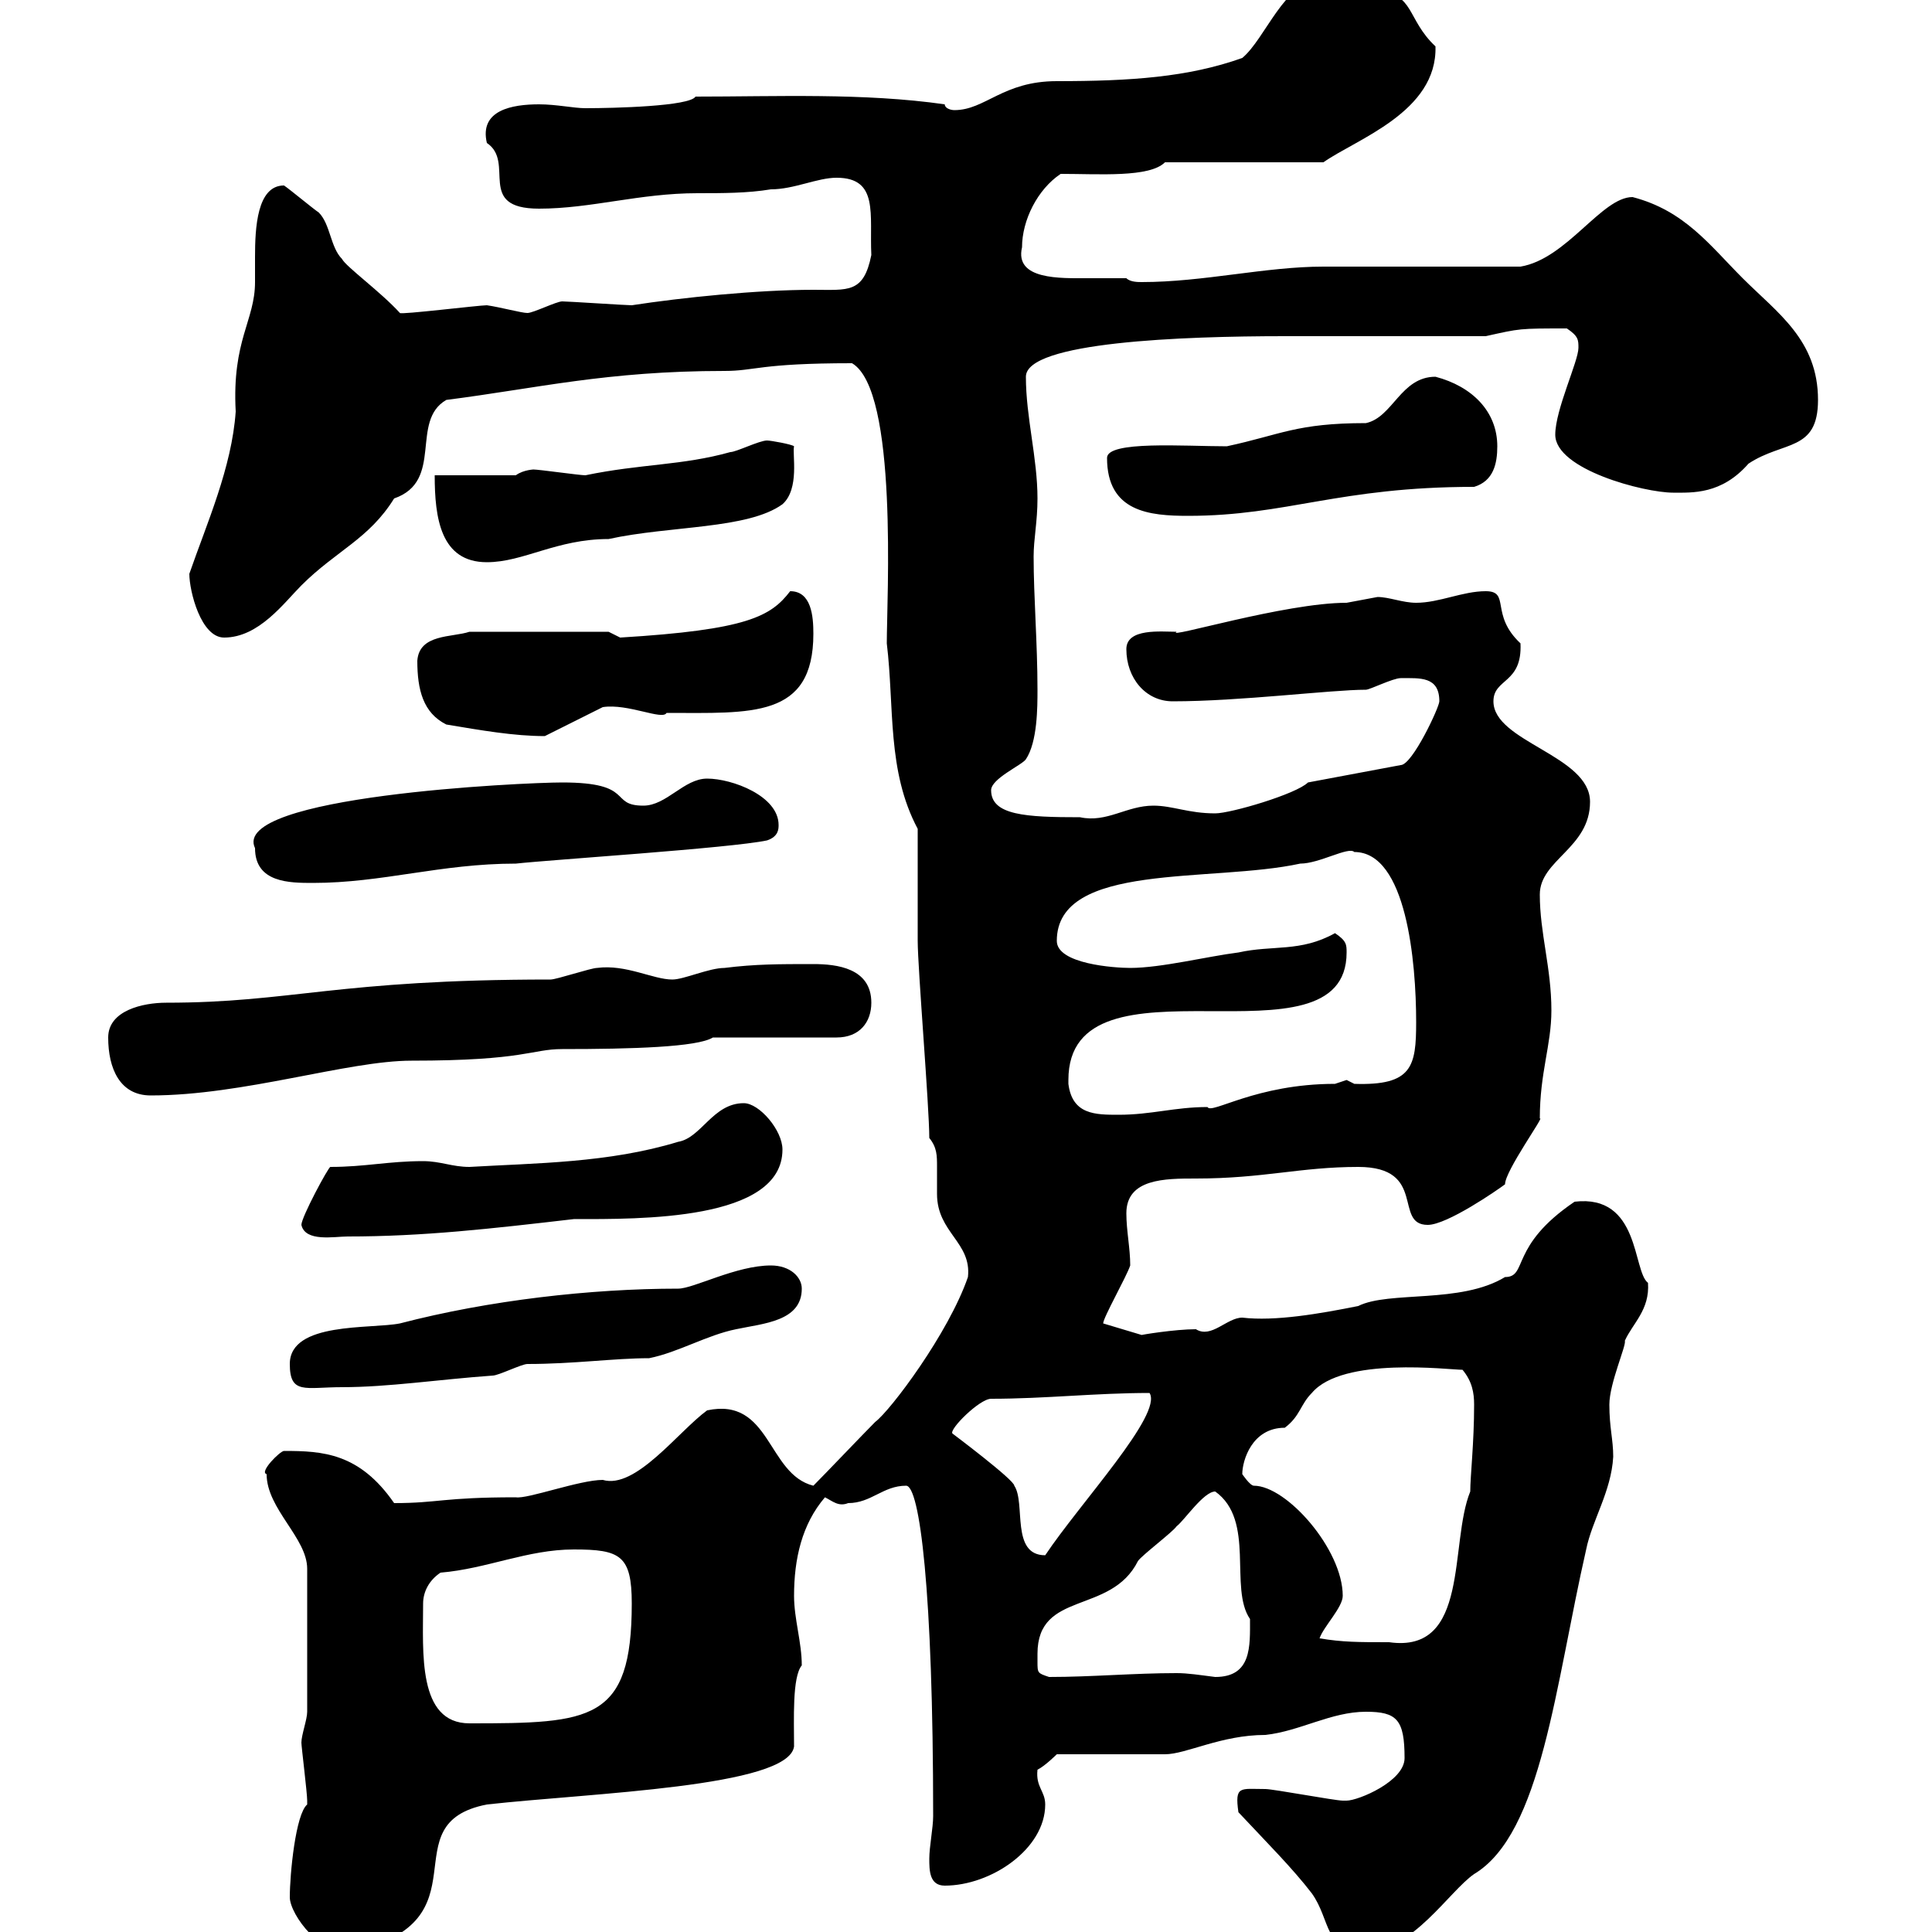 <svg xmlns="http://www.w3.org/2000/svg" xmlns:xlink="http://www.w3.org/1999/xlink" width="300" height="300"><path d="M45 294.60C45 297.30 50.10 304.20 54.90 303C75.90 298.20 60.30 283.20 75.60 280.20C91.80 278.40 122.40 277.50 123.30 271.20C123.30 267 123 260.40 124.50 258.60C124.50 255 123.30 251.40 123.30 247.80C123.30 242.10 124.50 236.70 128.10 232.50C129.30 233.10 130.20 234 131.70 233.40C135.30 233.40 137.10 230.70 140.70 230.70C142.80 230.70 144.90 246.90 144.90 282C144.90 283.80 144.30 286.80 144.30 288.60C144.30 290.40 144.30 292.80 146.70 292.80C153.90 292.80 162.30 287.10 162.30 280.20C162.30 278.10 160.80 277.50 161.10 274.80C162.30 274.20 164.10 272.40 164.10 272.40L180.90 272.40C184.20 272.40 189.60 269.40 196.50 269.40C201.90 268.80 206.70 265.80 212.10 265.80C216.90 265.80 218.10 267 218.10 273C218.10 276.60 210.90 279.60 209.10 279.60C208.50 279.60 208.50 279.60 208.50 279.60C207.30 279.60 197.70 277.80 196.50 277.80C192.60 277.80 191.70 277.20 192.30 281.40C196.80 286.20 200.70 290.10 203.70 294C206.70 298.20 205.50 303 212.10 303C219.30 303 225 293.70 228.90 291C239.40 284.70 241.50 261.60 246.30 240.60C247.20 236.10 250.20 231.60 250.50 226.20C250.50 223.50 249.90 221.70 249.90 218.10C249.90 214.80 252.60 208.80 252.30 208.20C253.50 205.50 256.20 203.40 255.90 199.20C253.50 197.40 254.70 185.40 244.50 186.60C234.30 193.50 237.30 198.30 233.70 198.30C226.80 202.50 215.70 200.40 210.90 202.80C204.90 204 198 205.20 192.90 204.60C190.50 204.60 188.10 207.90 185.70 206.40C182.40 206.40 177 207.30 177.30 207.30C177.30 207.30 171.30 205.50 171.30 205.50C171.30 204.60 174.90 198.30 175.50 196.50C175.50 193.80 174.90 191.10 174.90 188.40C174.90 183 180.90 183 185.70 183C196.20 183 201.90 181.20 210.90 181.20C221.70 181.20 216.30 190.20 221.70 190.20C224.70 190.20 232.50 184.80 233.70 183.90C233.70 181.80 240 173.10 239.10 173.70C239.10 166.50 240.90 162.30 240.90 156.90C240.90 150.30 239.10 144.90 239.10 138.90C239.10 133.50 246.90 131.70 246.90 124.50C246.90 117.30 231.90 115.20 231.90 108.90C231.90 105.30 236.40 106.20 236.10 99.90C231.30 95.40 234.60 91.80 230.70 91.80C227.10 91.80 223.50 93.60 219.90 93.60C217.80 93.60 215.70 92.70 213.90 92.70C213.90 92.70 209.10 93.60 209.10 93.60C199.50 93.60 180.90 99.30 182.70 98.10C180.30 98.10 174.90 97.50 174.90 100.80C174.90 105.30 177.90 108.90 182.10 108.90C192.60 108.90 206.70 107.10 212.10 107.10C212.70 107.10 216.30 105.30 217.50 105.30C220.50 105.30 223.50 105 223.50 108.90C223.50 109.80 219.30 118.80 217.50 118.80L203.10 121.50C201.30 123.30 191.10 126.30 188.70 126.30C184.50 126.30 182.10 125.10 179.10 125.10C174.90 125.10 171.90 127.80 167.70 126.90C159.30 126.90 153.90 126.60 153.90 122.70C153.90 120.90 158.70 118.80 159.30 117.90C161.10 115.20 161.10 109.80 161.10 107.10C161.10 99.90 160.50 92.70 160.50 86.40C160.50 83.70 161.10 81 161.10 77.40C161.10 71.10 159.30 64.80 159.30 58.50C159.30 53.10 183.60 52.20 199.50 52.20L230.70 52.20C236.10 51 235.80 51 243.30 51C245.10 52.20 245.10 52.80 245.10 54C245.10 56.10 241.50 63.60 241.50 67.50C241.50 72.90 255.30 76.50 259.80 76.50C262.80 76.50 267.30 76.80 271.50 72C276.90 68.40 282.30 70.20 282.30 62.10C282.30 52.80 276 48.60 270.60 43.20C265.50 38.10 261.60 32.70 253.50 30.60C248.70 30.60 243.30 40.20 236.10 41.40C231.90 41.40 210.30 41.40 205.50 41.40C196.50 41.40 186.90 43.80 177.30 43.80C176.70 43.80 175.50 43.80 174.90 43.20C172.80 43.20 171 43.20 168.90 43.20C164.70 43.20 157.50 43.50 158.70 38.40C158.70 34.20 161.10 29.40 164.70 27C170.70 27 178.50 27.60 180.90 25.20L205.50 25.20C210.60 21.60 223.20 17.40 222.90 7.20C218.40 3 219.60-1.20 213.90-1.20C210.90-1.80 207.30-3 204.90-3C199.50-3 196.50 6 192.90 9C184.50 12 175.50 12.60 164.10 12.60C155.70 12.60 153 17.10 148.20 17.10C147.60 17.10 146.70 16.80 146.70 16.20C134.10 14.40 120.60 15 108 15C107.10 16.50 95.40 16.80 90.90 16.80C89.10 16.80 86.40 16.20 83.70 16.20C79.50 16.20 74.40 17.10 75.60 22.20C80.10 25.20 73.80 32.40 83.70 32.40C91.80 32.40 99.30 30 108.30 30C112.20 30 116.10 30 119.70 29.40C123.30 29.40 126.90 27.60 129.90 27.60C136.50 27.60 135 33.30 135.30 39.60C134.10 45.60 131.70 45 126.30 45C117.60 45 105.90 46.20 98.10 47.40C97.20 47.40 88.20 46.80 87.30 46.80C86.40 46.80 82.80 48.60 81.90 48.60C81 48.60 77.70 47.70 75.60 47.40C74.40 47.40 62.10 48.90 62.10 48.60C59.10 45.30 53.70 41.40 53.10 40.20C51.30 38.40 51.30 34.80 49.50 33C48.60 32.40 45 29.40 44.10 28.80C39.90 28.80 39.60 35.40 39.60 39.90C39.60 41.70 39.60 43.20 39.60 43.80C39.60 49.80 36 52.80 36.60 63.90C36 72.60 32.10 81.30 29.40 89.10C29.40 91.80 31.20 99 34.80 99C40.20 99 44.10 93.60 46.80 90.90C52.20 85.50 57.30 83.70 61.20 77.40C69 74.70 63.60 65.40 69.30 62.10C83.40 60.30 94.20 57.60 112.50 57.60C117.30 57.60 117.90 56.40 132.30 56.40C139.50 60.60 137.70 93 137.70 99.90C138.90 109.80 137.70 119.70 142.50 128.70C142.50 131.70 142.50 143.10 142.50 146.10C142.50 150.30 144.30 171.90 144.30 176.70C145.50 178.20 145.50 179.40 145.50 181.20C145.50 182.70 145.50 183.90 145.50 185.40C145.50 191.40 150.90 192.90 150.30 198.30C147.30 207 138.30 219 135.90 220.80C134.10 222.60 128.10 228.90 126.30 230.70C119.10 228.90 119.70 216.90 109.80 219C105.30 222.30 98.70 231.30 93.60 229.80C90 229.80 81.90 232.80 80.10 232.50C68.70 232.50 68.10 233.40 61.20 233.40C55.80 225.60 50.10 225.30 44.10 225.30C43.50 225.30 40.20 228.60 41.40 228.90C41.40 234.30 47.70 238.80 47.70 243.60L47.70 265.80C47.70 267 46.80 269.40 46.80 270.60C46.80 271.20 47.70 278.40 47.70 279.60C47.70 279.60 47.70 279.60 47.70 280.20C45.90 281.70 45 291 45 294.60ZM65.70 249C65.70 247.20 66.60 245.40 68.40 244.20C75.60 243.60 81.90 240.60 89.10 240.60C96.30 240.60 98.10 241.50 98.10 249C98.10 267.30 91.80 267.60 72.90 267.60C64.80 267.60 65.70 256.50 65.70 249ZM161.10 258C161.10 258 161.10 256.80 161.10 256.80C161.10 246.90 172.50 250.80 176.70 242.40C177.30 241.50 182.10 237.90 182.70 237C183.90 236.10 186.90 231.60 188.70 231.60C195 236.10 190.80 246.60 194.10 251.40C194.10 255.60 194.40 260.40 188.70 260.40C186.30 260.10 184.50 259.80 182.70 259.80C176.10 259.80 169.50 260.40 162.90 260.40C161.10 259.80 161.10 259.80 161.10 258ZM204.90 254.40C205.50 252.60 208.50 249.60 208.50 247.80C208.50 240.60 199.80 230.70 194.70 230.70C194.10 230.70 192.90 228.90 192.90 228.90C192.90 226.80 194.40 221.70 199.50 221.70C201.90 219.90 201.90 218.10 203.70 216.30C208.50 210.60 225 212.70 227.10 212.70C228.60 214.50 228.90 216.30 228.90 218.10C228.90 224.10 228.30 229.20 228.30 231.60C225 239.70 228.30 256.80 215.70 255C210.90 255 208.50 255 204.90 254.40ZM147.90 222.60C147.30 222 152.10 217.20 153.90 217.20C162.30 217.20 170.10 216.30 178.50 216.30C180.60 219.60 167.70 233.40 162.30 241.50C156.90 241.50 159.30 233.40 157.50 230.70C157.50 229.80 147.90 222.60 147.90 222.60ZM45 211.80C45 216.60 47.40 215.40 53.10 215.40C60.30 215.40 68.10 214.20 76.50 213.60C77.40 213.60 81 211.80 81.90 211.80C89.10 211.80 95.40 210.90 100.80 210.90C105.30 210 109.80 207.30 114.30 206.40C118.50 205.50 124.50 205.20 124.50 200.10C124.50 198.30 122.70 196.50 119.70 196.50C114.30 196.50 107.70 200.10 105.30 200.10C91.80 200.10 75.90 201.90 62.10 205.50C57.60 206.40 45 205.20 45 211.80ZM46.80 190.20C47.40 192.90 51.90 192 54 192C65.70 192 76.20 190.80 89.10 189.30C99.30 189.30 121.50 189.60 121.50 178.50C121.50 175.50 117.90 171.30 115.50 171.30C110.70 171.30 108.90 176.70 105.30 177.30C94.50 180.60 83.10 180.60 72.90 181.20C70.20 181.20 68.40 180.30 65.70 180.30C60.30 180.30 56.70 181.20 51.30 181.20C51 181.20 46.80 189 46.80 190.20ZM165.90 168.30C165.90 168.30 165.90 167.70 165.90 167.70C165.90 146.70 209.10 166.80 209.10 147.90C209.10 146.70 209.10 146.10 207.30 144.90C201.90 147.90 197.70 146.70 192.30 147.90C187.50 148.50 180.30 150.30 175.50 150.30C173.10 150.30 164.10 149.70 164.10 146.10C164.10 133.80 188.10 137.10 201.90 134.10C204.90 134.10 209.40 131.40 210.30 132.30C218.40 132.30 219.90 149.40 219.90 158.70C219.90 165.60 219.30 168.60 210.30 168.30C210.30 168.30 209.10 167.70 209.10 167.70C209.10 167.70 207.30 168.30 207.30 168.30C195 168.30 188.10 173.10 187.50 171.90C182.40 171.90 178.80 173.10 173.70 173.10C170.10 173.10 166.50 173.10 165.90 168.30ZM16.80 161.10C16.80 165.90 18.60 170.10 23.40 170.10C37.80 170.10 54 164.70 63.90 164.70C81.60 164.70 82.50 162.90 87.30 162.90C98.10 162.90 108.30 162.60 110.70 161.10L129.90 161.10C133.50 161.10 135.30 158.70 135.30 155.70C135.30 150.30 129.90 149.70 126.30 149.70C120.90 149.70 117.30 149.70 112.50 150.30C110.10 150.30 106.20 152.10 104.40 152.10C101.40 152.10 97.20 149.70 92.70 150.30C91.80 150.30 86.40 152.10 85.50 152.10C52.20 152.10 45.30 155.70 25.80 155.70C22.20 155.70 16.80 156.90 16.80 161.10ZM39.60 131.70C39.60 137.10 45 137.10 48.60 137.10C59.40 137.10 68.40 134.10 80.10 134.10C85.50 133.50 113.40 131.70 119.10 130.50C120.90 129.90 120.90 128.70 120.90 128.10C120.90 123.60 113.70 120.90 109.80 120.90C106.20 120.90 103.50 125.10 99.90 125.10C94.50 125.10 98.70 121.50 87.30 121.50C81.30 121.50 35.70 123.60 39.60 131.70ZM69.30 112.50C74.70 113.40 79.80 114.30 84.60 114.30L93.60 109.80C97.50 109.20 102.90 111.90 103.50 110.70C116.70 110.70 126.30 111.60 126.30 98.40C126.30 95.70 126 91.80 122.70 91.80C119.70 95.70 116.10 97.80 96.30 99C96.30 99 94.50 98.10 94.50 98.10L72.90 98.10C70.20 99 65.10 98.40 64.80 102.60C64.80 107.10 65.70 110.70 69.30 112.50ZM67.50 73.80C67.50 80.40 68.40 87.30 75.60 87.30C81.30 87.30 86.40 83.70 94.50 83.70C104.10 81.60 116.10 82.20 121.50 78.30C124.20 75.90 123 70.50 123.30 69.30C123 69 119.70 68.40 119.10 68.40C117.90 68.40 114.30 70.20 113.40 70.20C105.90 72.30 99.60 72 90.90 73.80C90 73.80 83.70 72.90 82.80 72.90C83.10 72.90 81.30 72.90 80.10 73.80ZM171.90 71.10C171.90 79.50 178.50 80.10 184.50 80.10C199.80 80.10 207.90 75.60 228.90 75.60C231.90 74.70 232.50 72 232.50 69.30C232.50 63.90 228.60 60 222.90 58.50C217.50 58.50 216.30 64.80 212.10 65.70C201.30 65.70 198.90 67.50 190.50 69.30C183.90 69.30 171.90 68.40 171.90 71.10Z"/></svg>